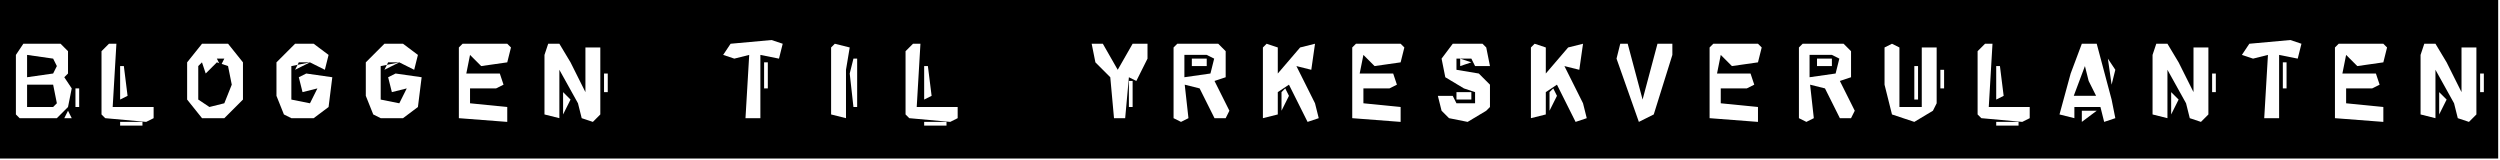 <?xml version="1.0" encoding="UTF-8" standalone="no"?>
<!DOCTYPE svg PUBLIC "-//W3C//DTD SVG 1.1//EN" "http://www.w3.org/Graphics/SVG/1.1/DTD/svg11.dtd">
<svg width="100%" height="100%" viewBox="0 0 672 43" version="1.1" xmlns="http://www.w3.org/2000/svg" xmlns:xlink="http://www.w3.org/1999/xlink" xml:space="preserve" xmlns:serif="http://www.serif.com/" style="fill-rule:evenodd;clip-rule:evenodd;stroke-linejoin:round;stroke-miterlimit:2;">
    <g id="Artboard1" transform="matrix(0.98,0,0,0.483,3.561,7.985)">
        <rect x="-3.634" y="-16.534" width="685.215" height="88.212" style="fill:none;"/>
        <clipPath id="_clip1">
            <rect x="-3.634" y="-16.534" width="685.215" height="88.212"/>
        </clipPath>
        <g clip-path="url(#_clip1)">
            <g transform="matrix(1.021,0,0,2.071,3.795,30.585)">
                <path d="M0,0L7,0L8,5L7,6L0,6L0,0Z" style="fill-rule:nonzero;"/>
            </g>
            <g transform="matrix(1.021,0,0,2.071,568.233,20.232)">
                <path d="M0,0L1,4L3,8L-3,8L0,0Z" style="fill-rule:nonzero;"/>
            </g>
            <g transform="matrix(1.021,0,0,2.071,51.767,18.161)">
                <path d="M0,0L1,3L4,0L7,1L8,6L6,11L2,12L-1,10L-1,1L0,0ZM1,7L2,9L1,7Z" style="fill-rule:nonzero;"/>
            </g>
            <g transform="matrix(1.021,0,0,2.071,55.85,16.091)">
                <path d="M0,0L2,0L1,2L0,0Z" style="fill-rule:nonzero;"/>
            </g>
            <g transform="matrix(1.021,0,0,2.071,492.703,14.02)">
                <path d="M0,0L6,0L8,1L7,5L0,6L0,0ZM2,1L2,3L6,3L6,1L2,1Z" style="fill-rule:nonzero;"/>
            </g>
            <g transform="matrix(1.021,0,0,2.071,321.228,14.02)">
                <path d="M0,0L6,0L8,1L7,5L0,6L0,0ZM2,1L2,3L6,3L6,1L2,1Z" style="fill-rule:nonzero;"/>
            </g>
            <g transform="matrix(1.021,0,0,2.071,3.795,14.02)">
                <path d="M0,0L7,1L8,3L7,5L0,6L0,0Z" style="fill-rule:nonzero;"/>
            </g>
            <g transform="matrix(1.021,0,0,2.071,19.105,-21.181)">
                <path d="M0,0L625,0L649,1L649,46L-24,46L-24,1L0,0ZM-16,14L-18,17L-18,33L-17,34L-7,34L-4,31L-3,26L-5,23L-4,22L-4,16L-6,14L-16,14ZM7,14L5,16L5,33L6,34L17,35L19,34L19,31L8,31L9,14L7,14ZM32,14L28,19L28,29L32,34L38,34L43,29L43,19L39,14L32,14ZM57,14L52,19L52,28L54,33L56,34L62,34L66,31L67,23L60,22L58,23L59,27L63,26L61,30L56,29L56,20L61,19L65,21L66,17L62,14L57,14ZM81,14L76,19L76,28L78,33L80,34L86,34L90,31L91,23L84,22L82,23L83,27L87,26L85,30L80,29L80,20L85,19L89,21L90,17L86,14L81,14ZM102,14L101,15L101,34L114,35L114,31L104,30L104,26L111,26L113,25L112,22L103,22L104,17L107,20L114,19L115,15L114,14L102,14ZM125,14L124,17L124,33L128,34L128,21L133,30L134,34L137,35L139,33L139,15L135,15L135,27L131,19L128,14L125,14ZM185,13L174,14L172,17L175,18L179,17L178,34L182,34L182,17L187,18L188,14L185,13ZM202,14L201,15L201,33L205,34L205,21L206,15L202,14ZM223,14L221,16L221,33L222,34L233,35L235,34L235,31L224,31L225,14L223,14ZM271,14L272,19L276,23L277,34L280,34L281,23L283,24L286,18L286,14L282,14L278,21L274,14L271,14ZM294,14L293,15L293,34L295,35L297,34L296,25L300,26L304,34L307,34L308,32L304,24L307,23L307,16L305,14L294,14ZM318,14L317,15L317,34L321,33L321,27L324,25L329,35L332,34L331,30L326,20L330,21L331,14L327,15L321,22L321,15L318,14ZM342,14L341,15L341,34L354,35L354,31L344,30L344,26L351,26L353,25L352,22L343,22L344,17L347,20L354,19L355,15L354,14L342,14ZM368,14L365,18L366,23L371,26L374,27L374,30L369,30L368,28L364,28L365,32L367,34L372,35L377,32L378,31L378,25L375,22L369,21L369,18L373,18L374,20L378,20L377,15L376,14L368,14ZM390,14L389,15L389,34L393,33L393,27L396,25L401,35L404,34L403,30L398,20L402,21L403,14L399,15L393,22L393,15L390,14ZM413,14L412,18L418,35L422,33L427,17L427,14L423,14L419,29L415,14L413,14ZM438,14L437,15L437,34L450,35L450,31L440,30L440,26L447,26L449,25L448,22L439,22L440,17L443,20L450,19L451,15L450,14L438,14ZM462,14L461,15L461,34L463,35L465,34L464,25L468,26L472,34L475,34L476,32L472,24L475,23L475,16L473,14L462,14ZM511,14L509,16L509,33L510,34L521,35L523,34L523,31L512,31L513,14L511,14ZM537,14L534,22L531,33L535,34L535,31L542,31L543,35L546,34L545,29L541,14L537,14ZM557,14L556,17L556,33L560,34L560,21L565,30L566,34L569,35L571,33L571,15L567,15L567,27L563,19L560,14L557,14ZM593,13L582,14L580,17L583,18L587,17L586,34L590,34L590,17L595,18L596,14L593,13ZM606,14L605,15L605,34L618,35L618,31L608,30L608,26L615,26L617,25L616,22L607,22L608,17L611,20L618,19L619,15L618,14L606,14ZM629,14L628,17L628,33L632,34L632,21L637,30L638,34L641,35L643,33L643,15L639,15L639,27L635,19L632,14L629,14ZM486,14L484,15L484,25L486,33L492,35L497,32L498,30L498,15L494,15L494,31L488,31L488,15L486,14ZM322,16L323,18L322,16ZM394,16L395,18L394,16ZM543,16L544,18L543,16ZM132,17L133,19L132,17ZM417,17L418,19L417,17ZM564,17L565,19L564,17ZM636,17L637,19L636,17ZM207,18L206,22L207,31L208,31L208,18L207,18ZM370,18L370,20L373,19L370,18ZM544,18L545,25L546,21L544,18ZM58,19L57,21L61,19L58,19ZM82,19L81,21L85,19L82,19ZM183,19L183,26L184,26L184,19L183,19ZM418,19L419,22L418,19ZM591,19L591,26L592,26L592,19L591,19ZM10,20L10,29L12,28L11,20L10,20ZM44,20L45,22L44,20ZM67,20L68,23L67,20ZM91,20L92,23L91,20ZM226,20L226,29L228,28L227,20L226,20ZM492,20L492,29L493,29L493,20L492,20ZM514,20L514,29L516,28L515,20L514,20ZM426,21L427,24L426,21ZM499,21L499,26L500,26L500,21L499,21ZM-3,22L-2,25L-3,22ZM140,22L140,27L141,27L141,22L140,22ZM329,22L330,24L329,22ZM401,22L402,24L401,22ZM572,22L572,27L573,27L573,22L572,22ZM644,22L644,27L645,27L645,22L644,22ZM281,24L281,31L282,31L282,24L281,24ZM330,24L331,26L330,24ZM402,24L403,26L402,24ZM425,24L426,27L425,24ZM44,25L45,29L44,25ZM546,25L547,28L546,25ZM-2,26L-2,31L-1,31L-1,26L-2,26ZM323,26L322,27L322,32L324,28L323,26ZM395,26L394,27L394,32L396,28L395,26ZM489,26L490,29L489,26ZM129,27L129,33L131,29L129,27ZM183,27L184,30L183,27ZM298,27L299,31L298,27ZM369,27L369,29L373,29L373,27L369,27ZM466,27L467,31L466,27ZM561,27L561,33L563,29L561,27ZM591,27L592,30L591,27ZM633,27L633,33L635,29L633,27ZM105,28L106,30L105,28ZM345,28L346,30L345,28ZM424,28L425,30L424,28ZM441,28L442,30L441,28ZM609,28L610,30L609,28ZM67,29L68,31L67,29ZM91,29L92,31L91,29ZM547,29L548,31L547,29ZM42,31L43,33L42,31ZM66,31L67,33L66,31ZM90,31L91,33L90,31ZM423,31L424,33L423,31ZM-4,32L-5,34L-3,34L-4,32ZM537,32L537,35L541,32L537,32ZM10,35L10,36L16,36L16,35L10,35ZM226,35L226,36L232,36L232,35L226,35ZM514,35L514,36L520,36L520,35L514,35Z" style="fill-rule:nonzero;"/>
            </g>
        </g>
    </g>
</svg>
